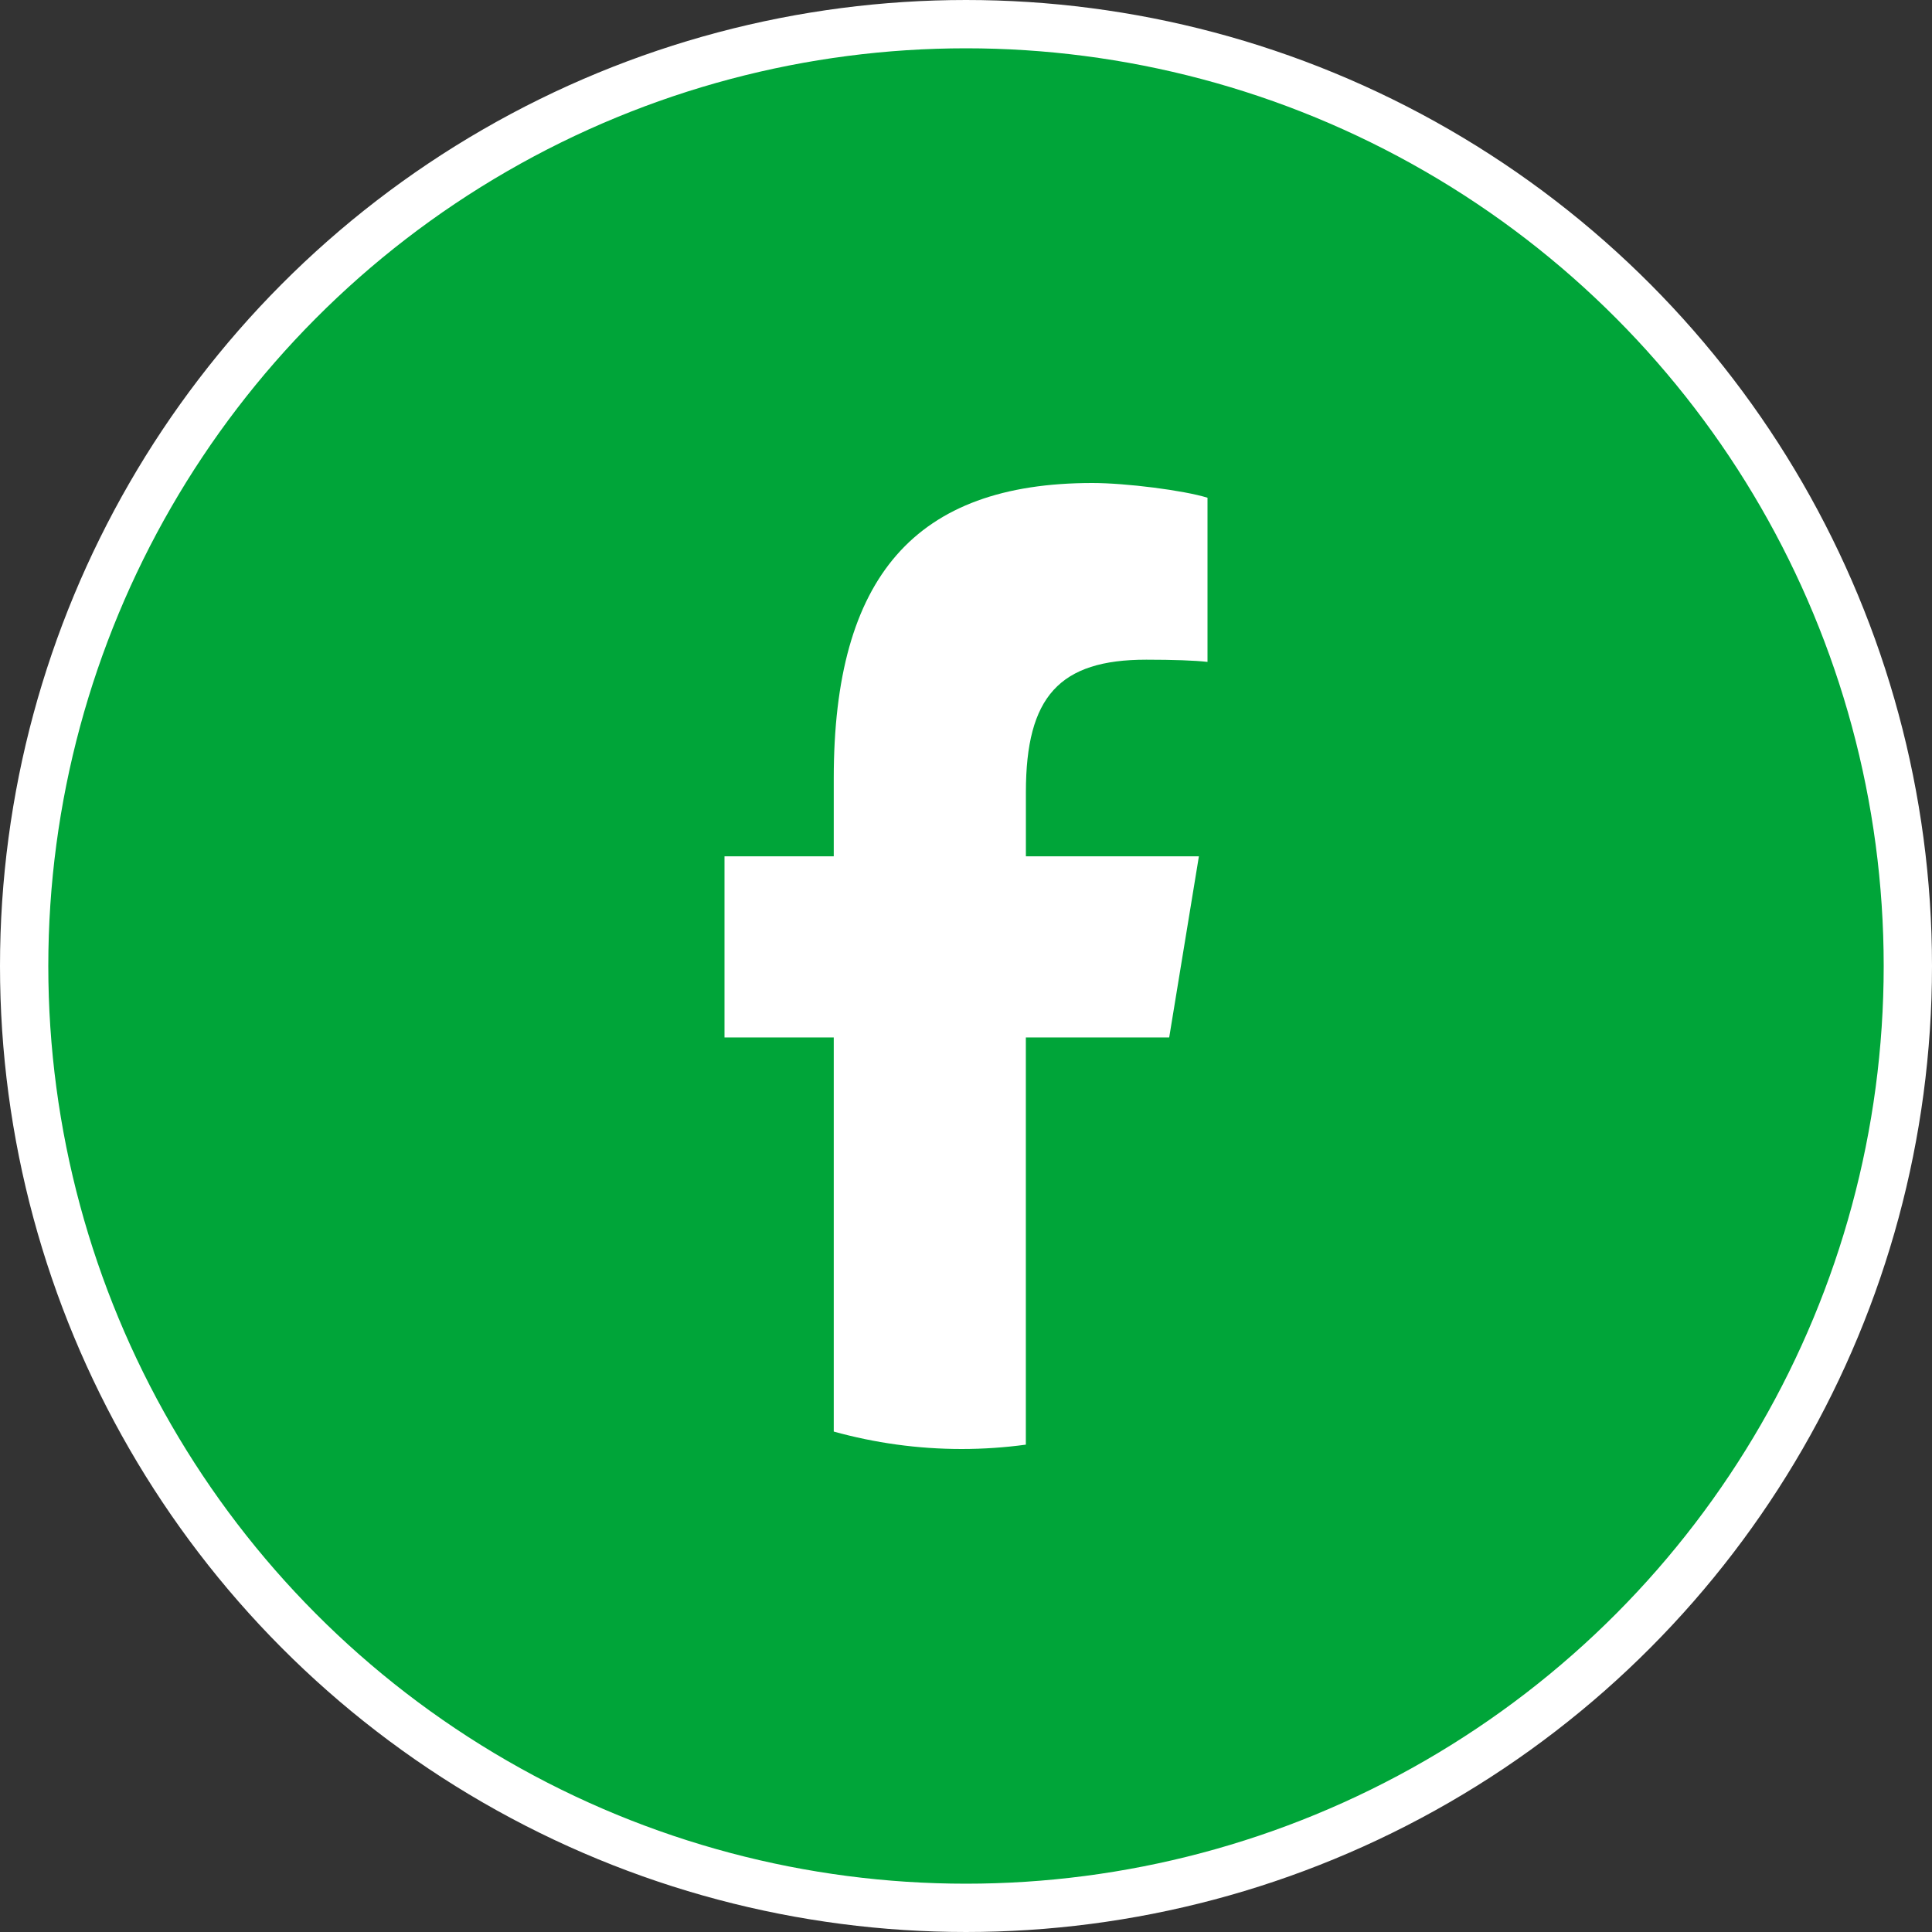 <?xml version="1.0" encoding="UTF-8"?>
<svg xmlns="http://www.w3.org/2000/svg" width="40" height="40" viewBox="0 0 40 40" fill="none">
  <rect x="0" y="0" width="40" height="40" fill="#333333" stroke="none"/>
  <circle cx="20" cy="20" r="19.5" fill="#00A539" stroke="white"></circle>
  <path d="M24.207 21.479L24.822 17.729H21.24V16.402C21.24 14.421 21.935 13.658 23.733 13.658C24.291 13.658 24.741 13.674 25 13.704V10.305C24.509 10.152 23.311 10 22.616 10C18.951 10 17.262 11.936 17.262 16.113V17.729H15V21.479H17.262V29.639C18.11 29.874 18.997 30 19.911 30C20.36 30 20.804 29.969 21.239 29.91V21.479H24.206H24.207Z" fill="white"></path>
</svg>
